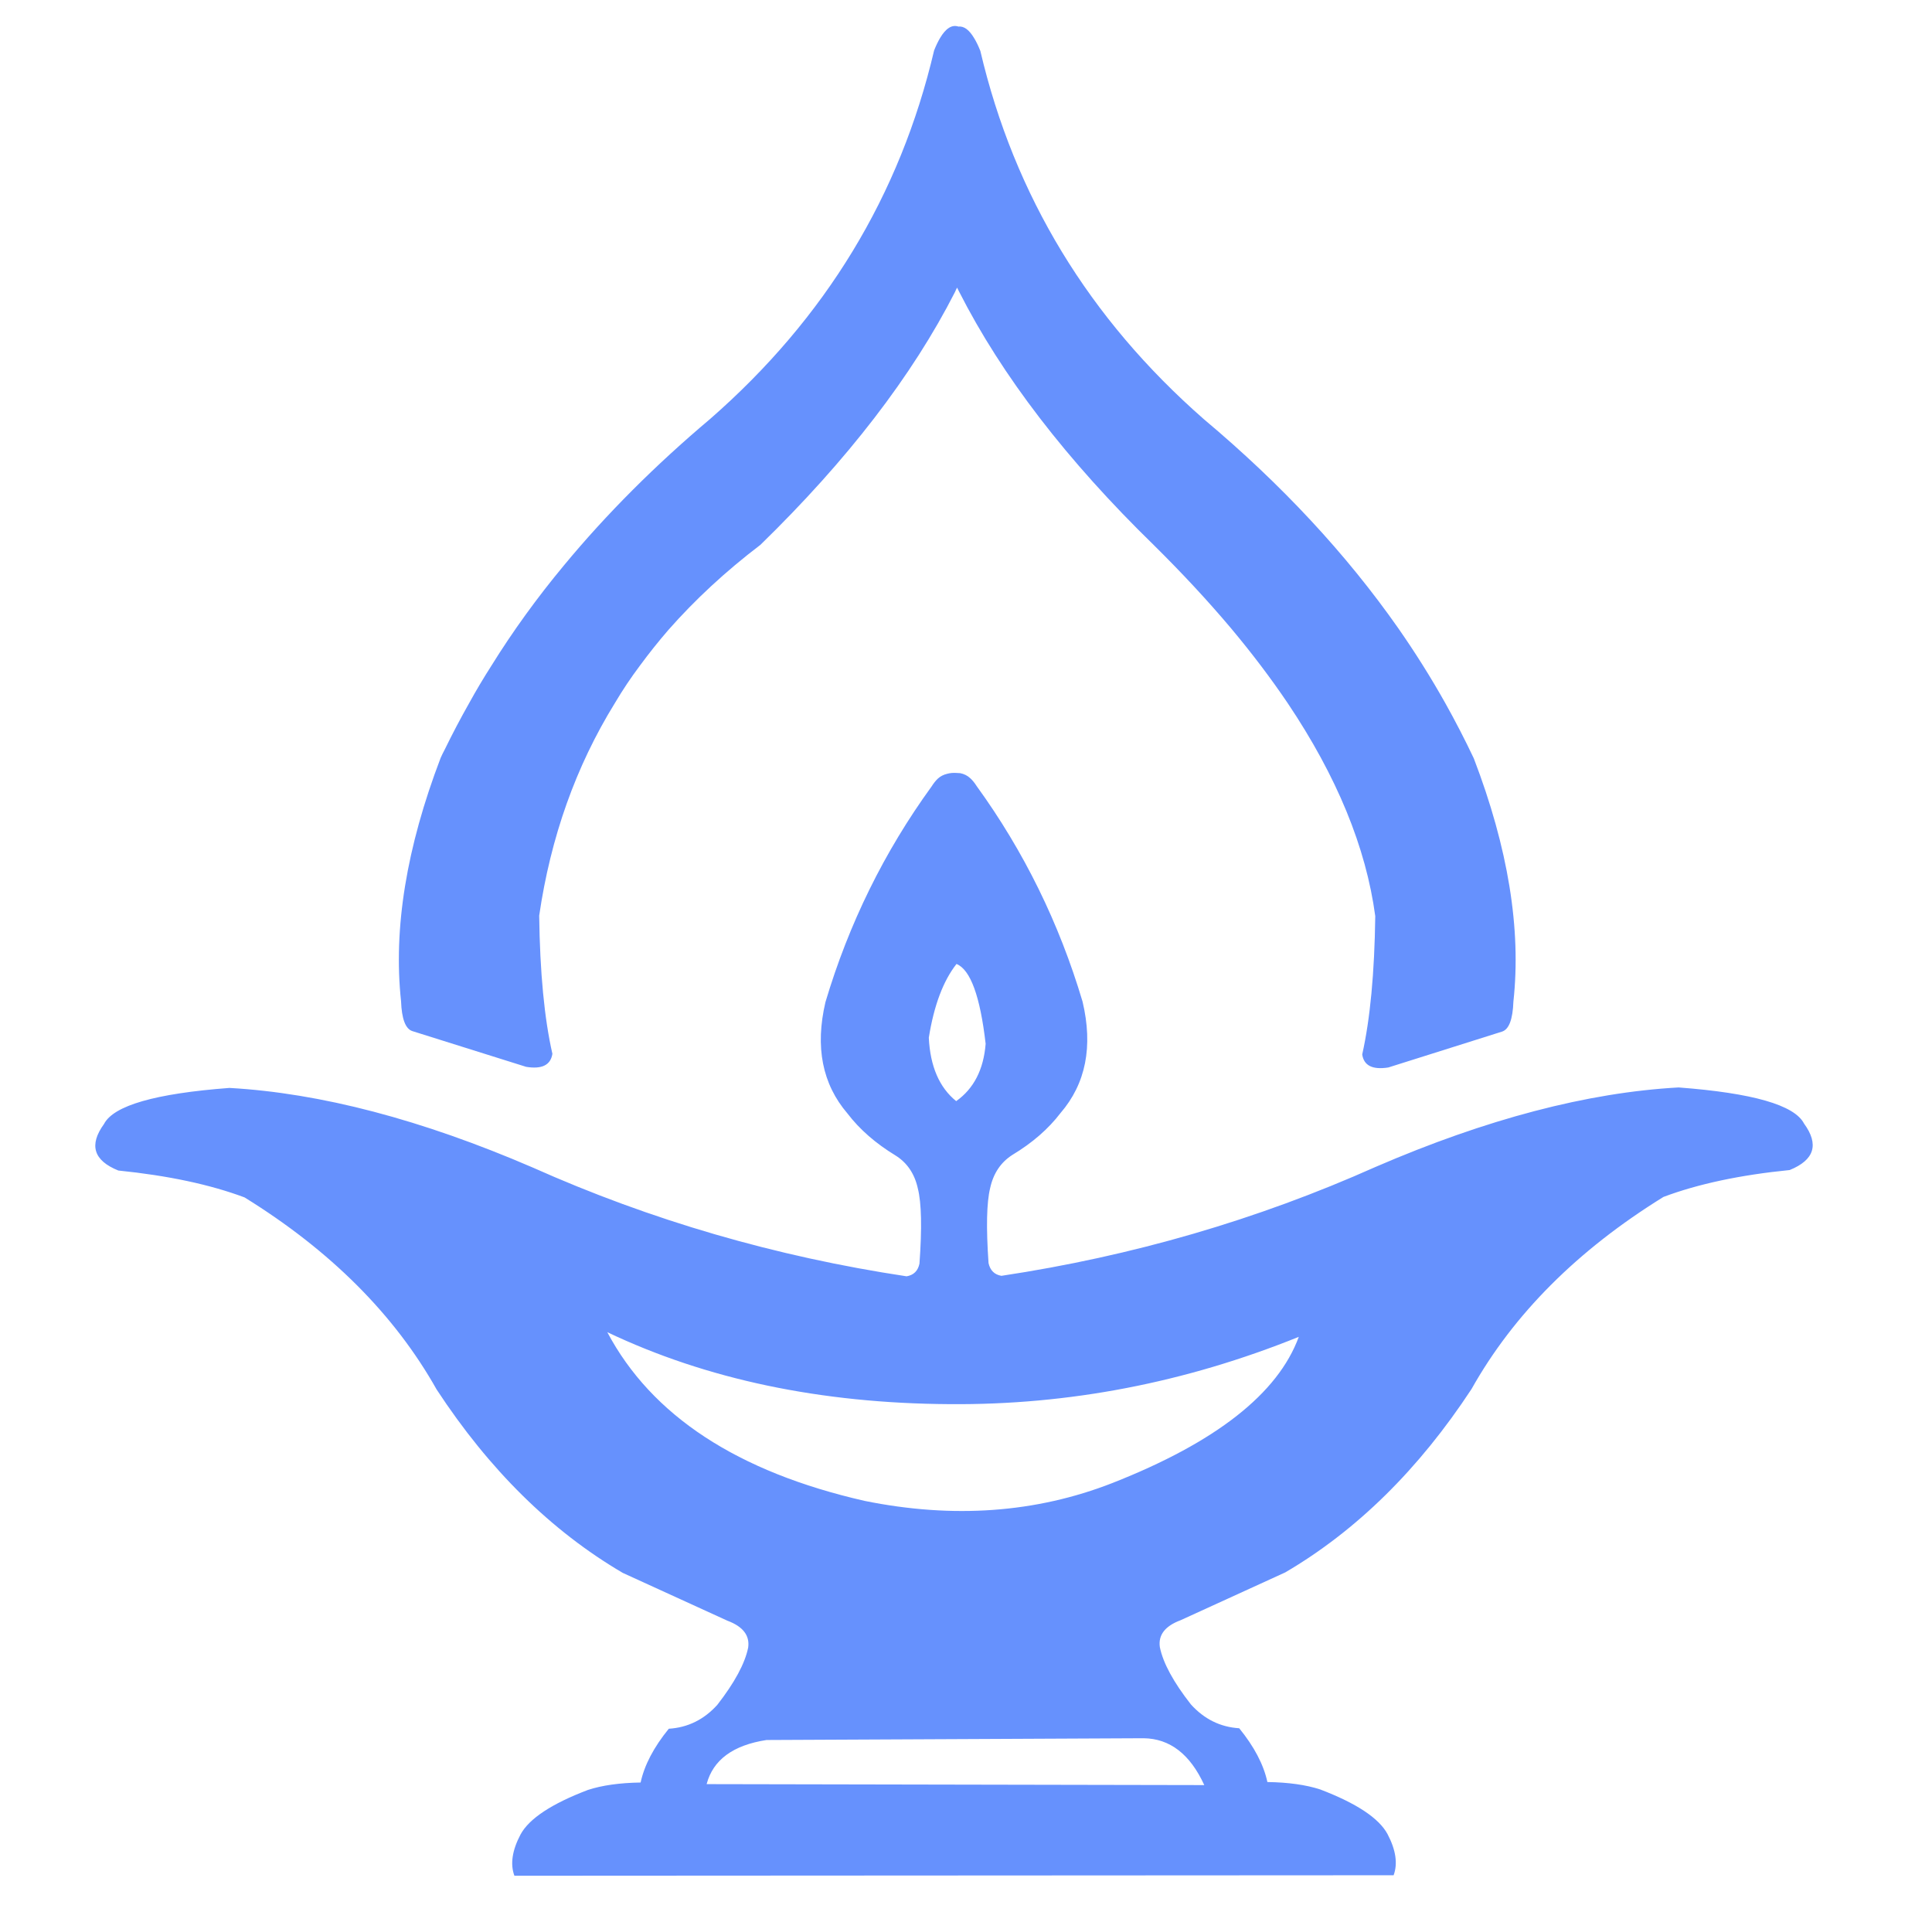 
<svg xmlns="http://www.w3.org/2000/svg" version="1.1" xmlns:xlink="http://www.w3.org/1999/xlink" preserveAspectRatio="none" x="0px" y="0px" width="600px" height="599px" viewBox="0 0 600 599">
<defs>
<g id="Layer1_0_FILL">
<path fill="#6691FD" stroke="none" d="
M 358.4 169.35
Q 371.6 182.4 382.3 195.1 392.1 206.8 399.9 218.35 422.8 252.45 427.1 284.5 426.75 310.95 423.05 327.45 423.8 332.65 431.15 331.5
L 466.5 320.35
Q 469.7 319.3 470 311.05 473.7 277.25 457.7 235.5 453.55 226.75 448.85 218.35 442.2 206.5 434.25 195.1 410.05 160.55 373.95 130.25 320.3 83.3 304.45 15.8 303.51 13.429 302.5 11.8 300.211 7.969 297.65 8.25 294.647 7.249 291.95 11.8 291.005 13.387 290.1 15.65 274.25 83.15 220.6 130.05 194.9 151.7 175.2 175.5 162.6 190.65 152.6 206.75 148.95 212.45 145.7 218.35 141.65 225.5 138.05 232.9 137.4 234.1 136.85 235.35 120.9 277.1 124.55 310.9 124.85 319.15 128.05 320.2
L 163.4 331.3
Q 170.75 332.5 171.55 327.25 167.8 310.8 167.45 284.35 172.8 247.75 190.95 218.35 194.5 212.35 198.7 206.75 202.85 201.1 207.55 195.65 220.05 181.45 236.15 169.2 276.7 129.7 296.6 90.65 296.9 89.9 297.25 89.3 297.25 89.35 297.3 89.45 297.55 90 297.85 90.55 317.75 129.75 358.4 169.35 Z"/>
</g>

<g id="Layer0_0_FILL">
<path fill="#6691FD" stroke="none" d="
M 329.35 345.65
Q 341.15 331.95 336.2 311.05 325.3 274.45 303.3 244.1 302.35 242.6 301.3 241.65 300 240.45 298.2 240.1 297.8 240.05 297.3 240.05 295.55 239.9 294.15 240.3 292.45 240.7 291.25 241.8 290.25 242.75 289.3 244.25 267.25 274.65 256.35 311.2 251.45 332.1 263.2 345.8 268.85 353.2 278.15 358.85 283.55 362.25 285.05 369.1 286.75 375.85 285.55 392.4 284.85 395.8 281.55 396.35 220.5 387.15 165.4 362.55 113.7 340.25 71.25 337.85 36.75 340.45 32.3 349.05 25.2 358.85 36.75 363.5 59.9 365.85 75.95 371.85 115.95 396.6 135.6 431.5 160.15 468.95 193.4 488.45
L 225.9 503.3
Q 233.15 506 232.35 511.65 230.85 519.05 222.75 529.45 216.55 536.3 207.7 536.85 200.7 545.45 198.95 553.55 189.2 553.7 182.6 555.85 165.65 562.3 161.65 569.7 157.75 577.1 159.75 582.5
L 432.8 582.35
Q 434.8 576.95 430.9 569.55 426.9 562.15 410 555.7 403.4 553.55 393.6 553.4 391.85 545.3 384.85 536.7 376.05 536.15 369.85 529.3 361.7 518.9 360.2 511.5 359.4 505.85 366.65 503.15
L 399.15 488.3
Q 432.4 468.8 457 431.35 476.6 396.45 516.6 371.7 532.7 365.65 555.8 363.35 567.35 358.65 560.25 348.9 555.8 340.3 521.3 337.7 478.85 340.05 427.15 362.4 372.05 387 311 396.2 307.75 395.65 307 392.25 305.85 375.7 307.5 368.95 309 362.1 314.4 358.65 323.7 353.05 329.35 345.65
M 297.05 299.35
Q 303.55 302 306.1 324.15 305.15 336.15 296.95 341.95 289.1 335.6 288.45 322.25 290.85 307.25 297.05 299.35
M 219.45 554.05
Q 222.45 542.75 238.05 540.35
L 355.15 539.8
Q 367.4 539.95 374 554.35
L 219.45 554.05
M 268.55 466.1
Q 209.25 452.6 188.6 413.7 234.85 435.7 294.9 436.05 350.45 436.5 403.35 415.15 393.65 441.6 345.45 460.55 309.85 474.45 268.55 466.1 Z"/>
</g>
</defs>

<g transform="matrix( 1, 0, 0, 1, 0,0) ">
<use xlink:href="#Layer1_0_FILL"/>
</g>

<g transform="matrix( 1, 0, 0, 1, 0,0) ">
<use xlink:href="#Layer0_0_FILL"/>
</g>
</svg>
